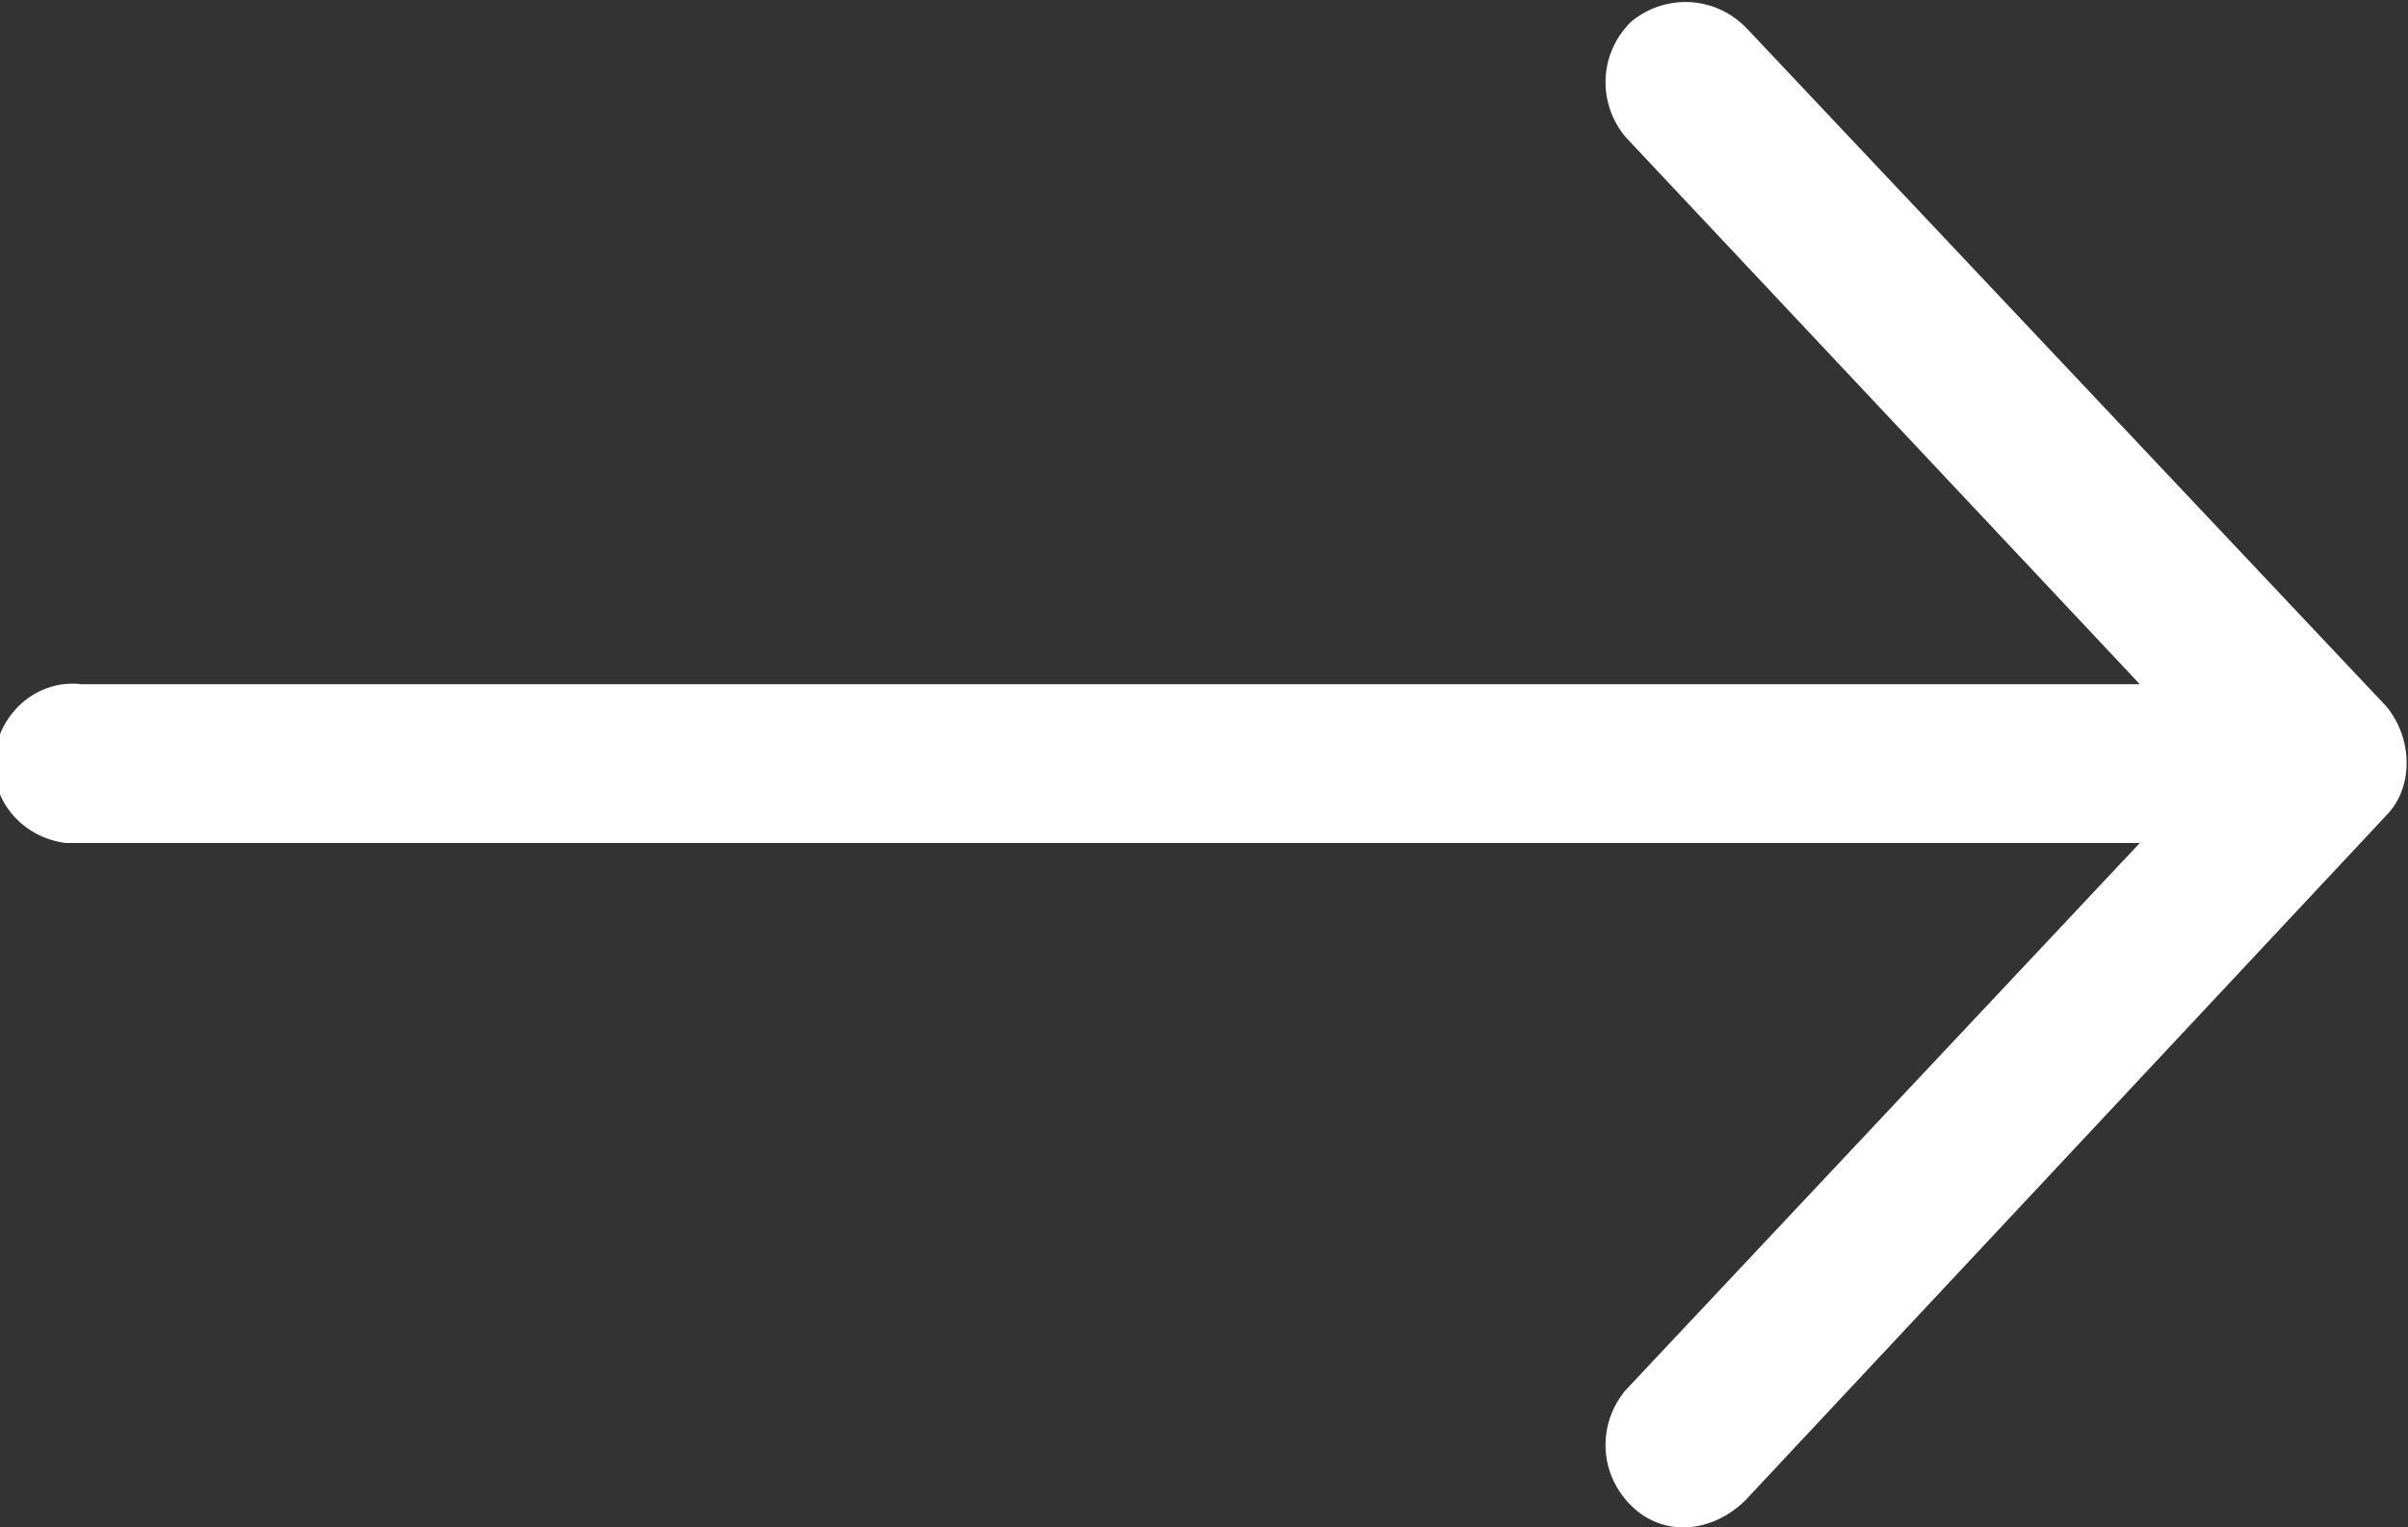 <?xml version="1.0" encoding="utf-8"?>
<!-- Generator: Adobe Illustrator 22.1.0, SVG Export Plug-In . SVG Version: 6.00 Build 0)  -->
<svg version="1.1" id="Calque_1" xmlns="http://www.w3.org/2000/svg" xmlns:xlink="http://www.w3.org/1999/xlink" x="0px" y="0px"
	 viewBox="0 0 44 27.9" style="enable-background:new 0 0 44 27.9;" xml:space="preserve">
<rect x="0" y="0" width="44" height="27.9" fill="#333333" stroke="none"/>
<style type="text/css">
	.st0{fill:#FFFFFF;}
</style>
<title>arrow</title>
<path class="st0" d="M43.6,12.9L31.9,0.5c-0.6-0.6-1.5-0.6-2.1-0.1c-0.6,0.6-0.6,1.5-0.1,2.1l9.4,10H1.5C0.7,12.4,0,13-0.1,13.8
	c-0.1,0.8,0.5,1.5,1.3,1.6c0.1,0,0.2,0,0.2,0h37.7l-9.4,10c-0.5,0.6-0.5,1.5,0.1,2.1c0.6,0.6,1.5,0.5,2.1-0.1l11.7-12.5
	C44.1,14.4,44.1,13.5,43.6,12.9z"/>
</svg>
